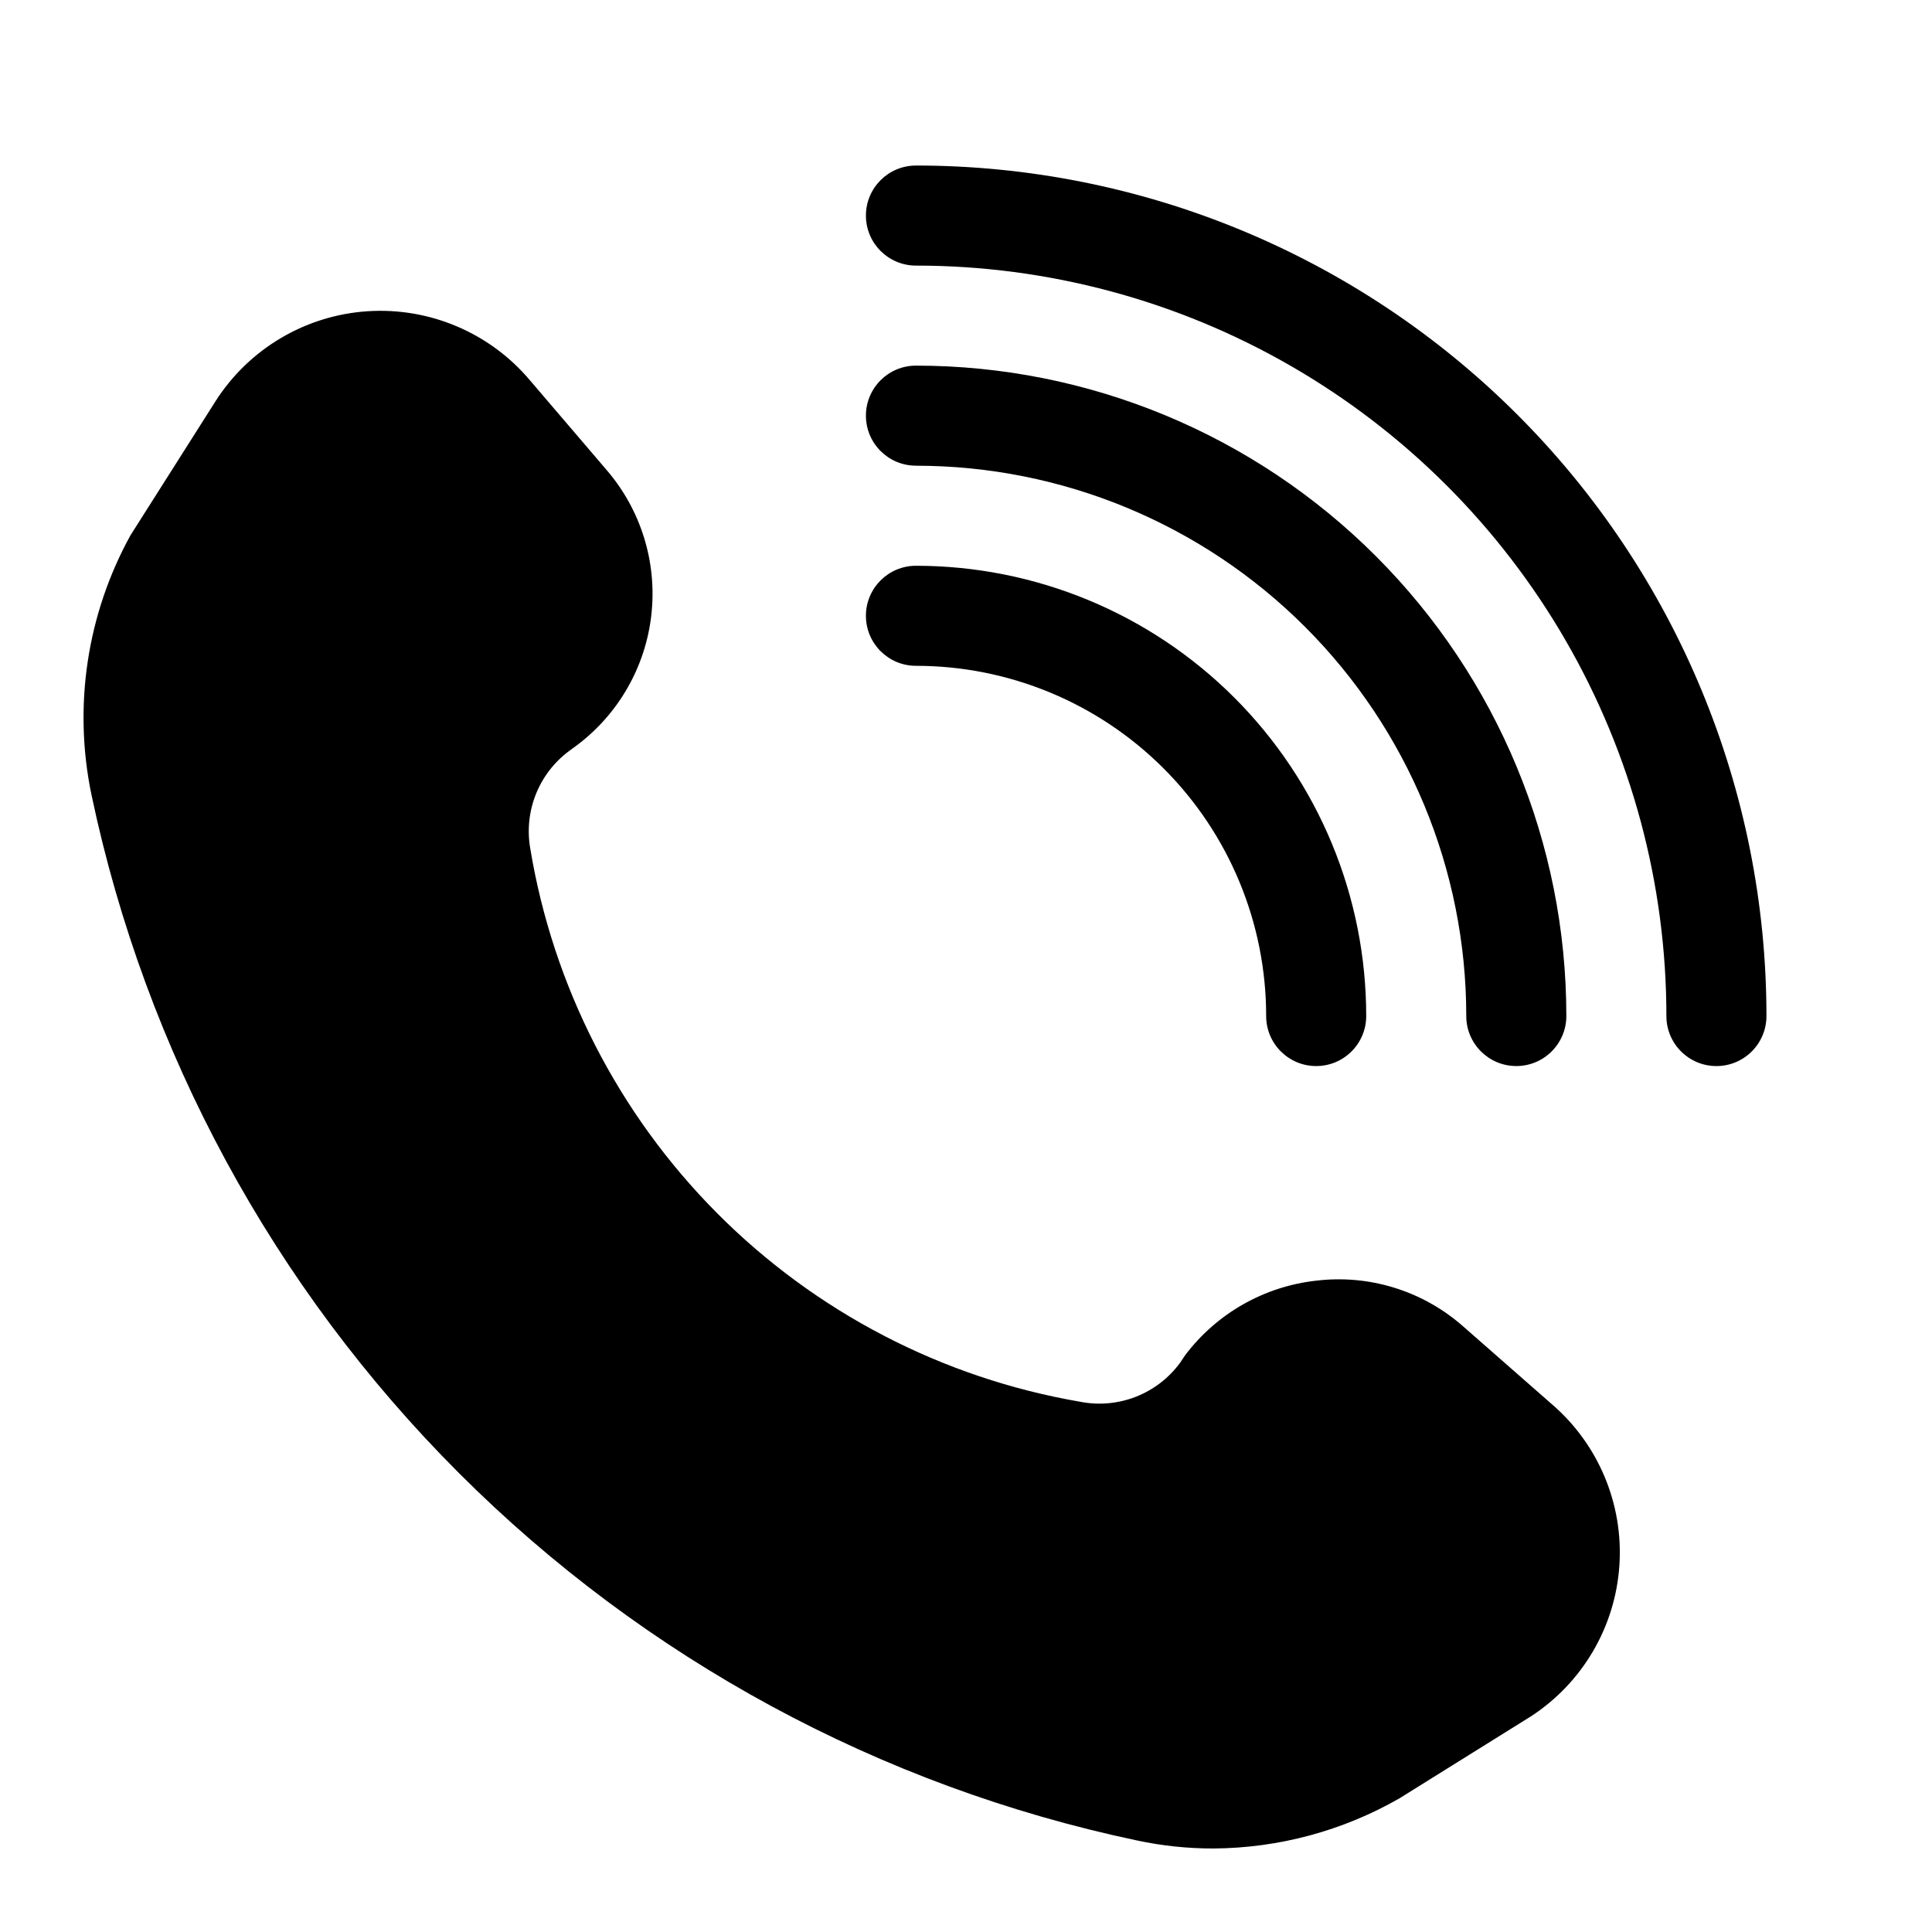 <?xml version="1.0" encoding="UTF-8"?>
<!-- Uploaded to: ICON Repo, www.svgrepo.com, Generator: ICON Repo Mixer Tools -->
<svg fill="#000000" width="800px" height="800px" version="1.1" viewBox="144 144 512 512" xmlns="http://www.w3.org/2000/svg">
 <g>
  <path d="m531.39 495.19c-10.625-9.195-24.633-13.477-38.582-11.801-13.801 1.531-26.363 8.676-34.734 19.758l-1.324 1.988h-0.004c-2.981 4.066-7.055 7.195-11.75 9.027-4.699 1.832-9.82 2.289-14.766 1.312-36.508-6.277-70.156-23.773-96.27-50.051-26.109-26.277-43.391-60.035-49.438-96.582-0.844-4.848-0.32-9.828 1.504-14.395 1.828-4.566 4.887-8.535 8.84-11.461l1.988-1.457c11.113-8.344 18.277-20.922 19.781-34.738 1.508-13.816-2.773-27.637-11.828-38.184l-20.285-23.73c-10.609-12.641-26.605-19.469-43.074-18.398-16.465 1.074-31.438 9.926-40.32 23.832l-22.539 35.535c-11.562 20.961-15.23 45.371-10.34 68.809 14.344 68.082 48.176 130.52 97.375 179.72 49.195 49.195 111.64 83.027 179.72 97.371 6.668 1.426 13.469 2.137 20.285 2.121 17.266-0.113 34.207-4.68 49.188-13.258l34.871-21.742c13.703-8.91 22.402-23.758 23.473-40.07s-5.613-32.172-18.039-42.793z"/>
  <path d="m386.74 320.45c24.613 0 48.219 9.777 65.621 27.184 17.406 17.402 27.184 41.012 27.184 65.625 0 7.32 5.938 13.258 13.258 13.258 7.324 0 13.258-5.938 13.258-13.258 0-31.648-12.57-61.996-34.949-84.375-22.375-22.379-52.727-34.949-84.371-34.949-7.324 0-13.262 5.938-13.262 13.258 0 7.324 5.938 13.258 13.262 13.258z"/>
  <path d="m386.74 267.42c38.676 0 75.773 15.363 103.12 42.715 27.352 27.352 42.715 64.445 42.715 103.12 0 7.32 5.938 13.258 13.262 13.258 7.32 0 13.258-5.938 13.258-13.258 0-45.711-18.16-89.551-50.484-121.88-32.32-32.324-76.16-50.48-121.87-50.48-7.324 0-13.262 5.934-13.262 13.258 0 7.32 5.938 13.258 13.262 13.258z"/>
  <path d="m386.74 187.87c-7.324 0-13.262 5.938-13.262 13.258 0 7.324 5.938 13.258 13.262 13.258 34.906 0 69.203 9.191 99.434 26.645 30.234 17.457 55.34 42.562 72.793 72.793 17.453 30.234 26.645 64.527 26.645 99.438 0 7.32 5.934 13.258 13.258 13.258 7.32 0 13.258-5.938 13.258-13.258 0-59.777-23.746-117.11-66.016-159.38-42.27-42.27-99.598-66.016-159.37-66.016z"/>
 </g>
</svg>